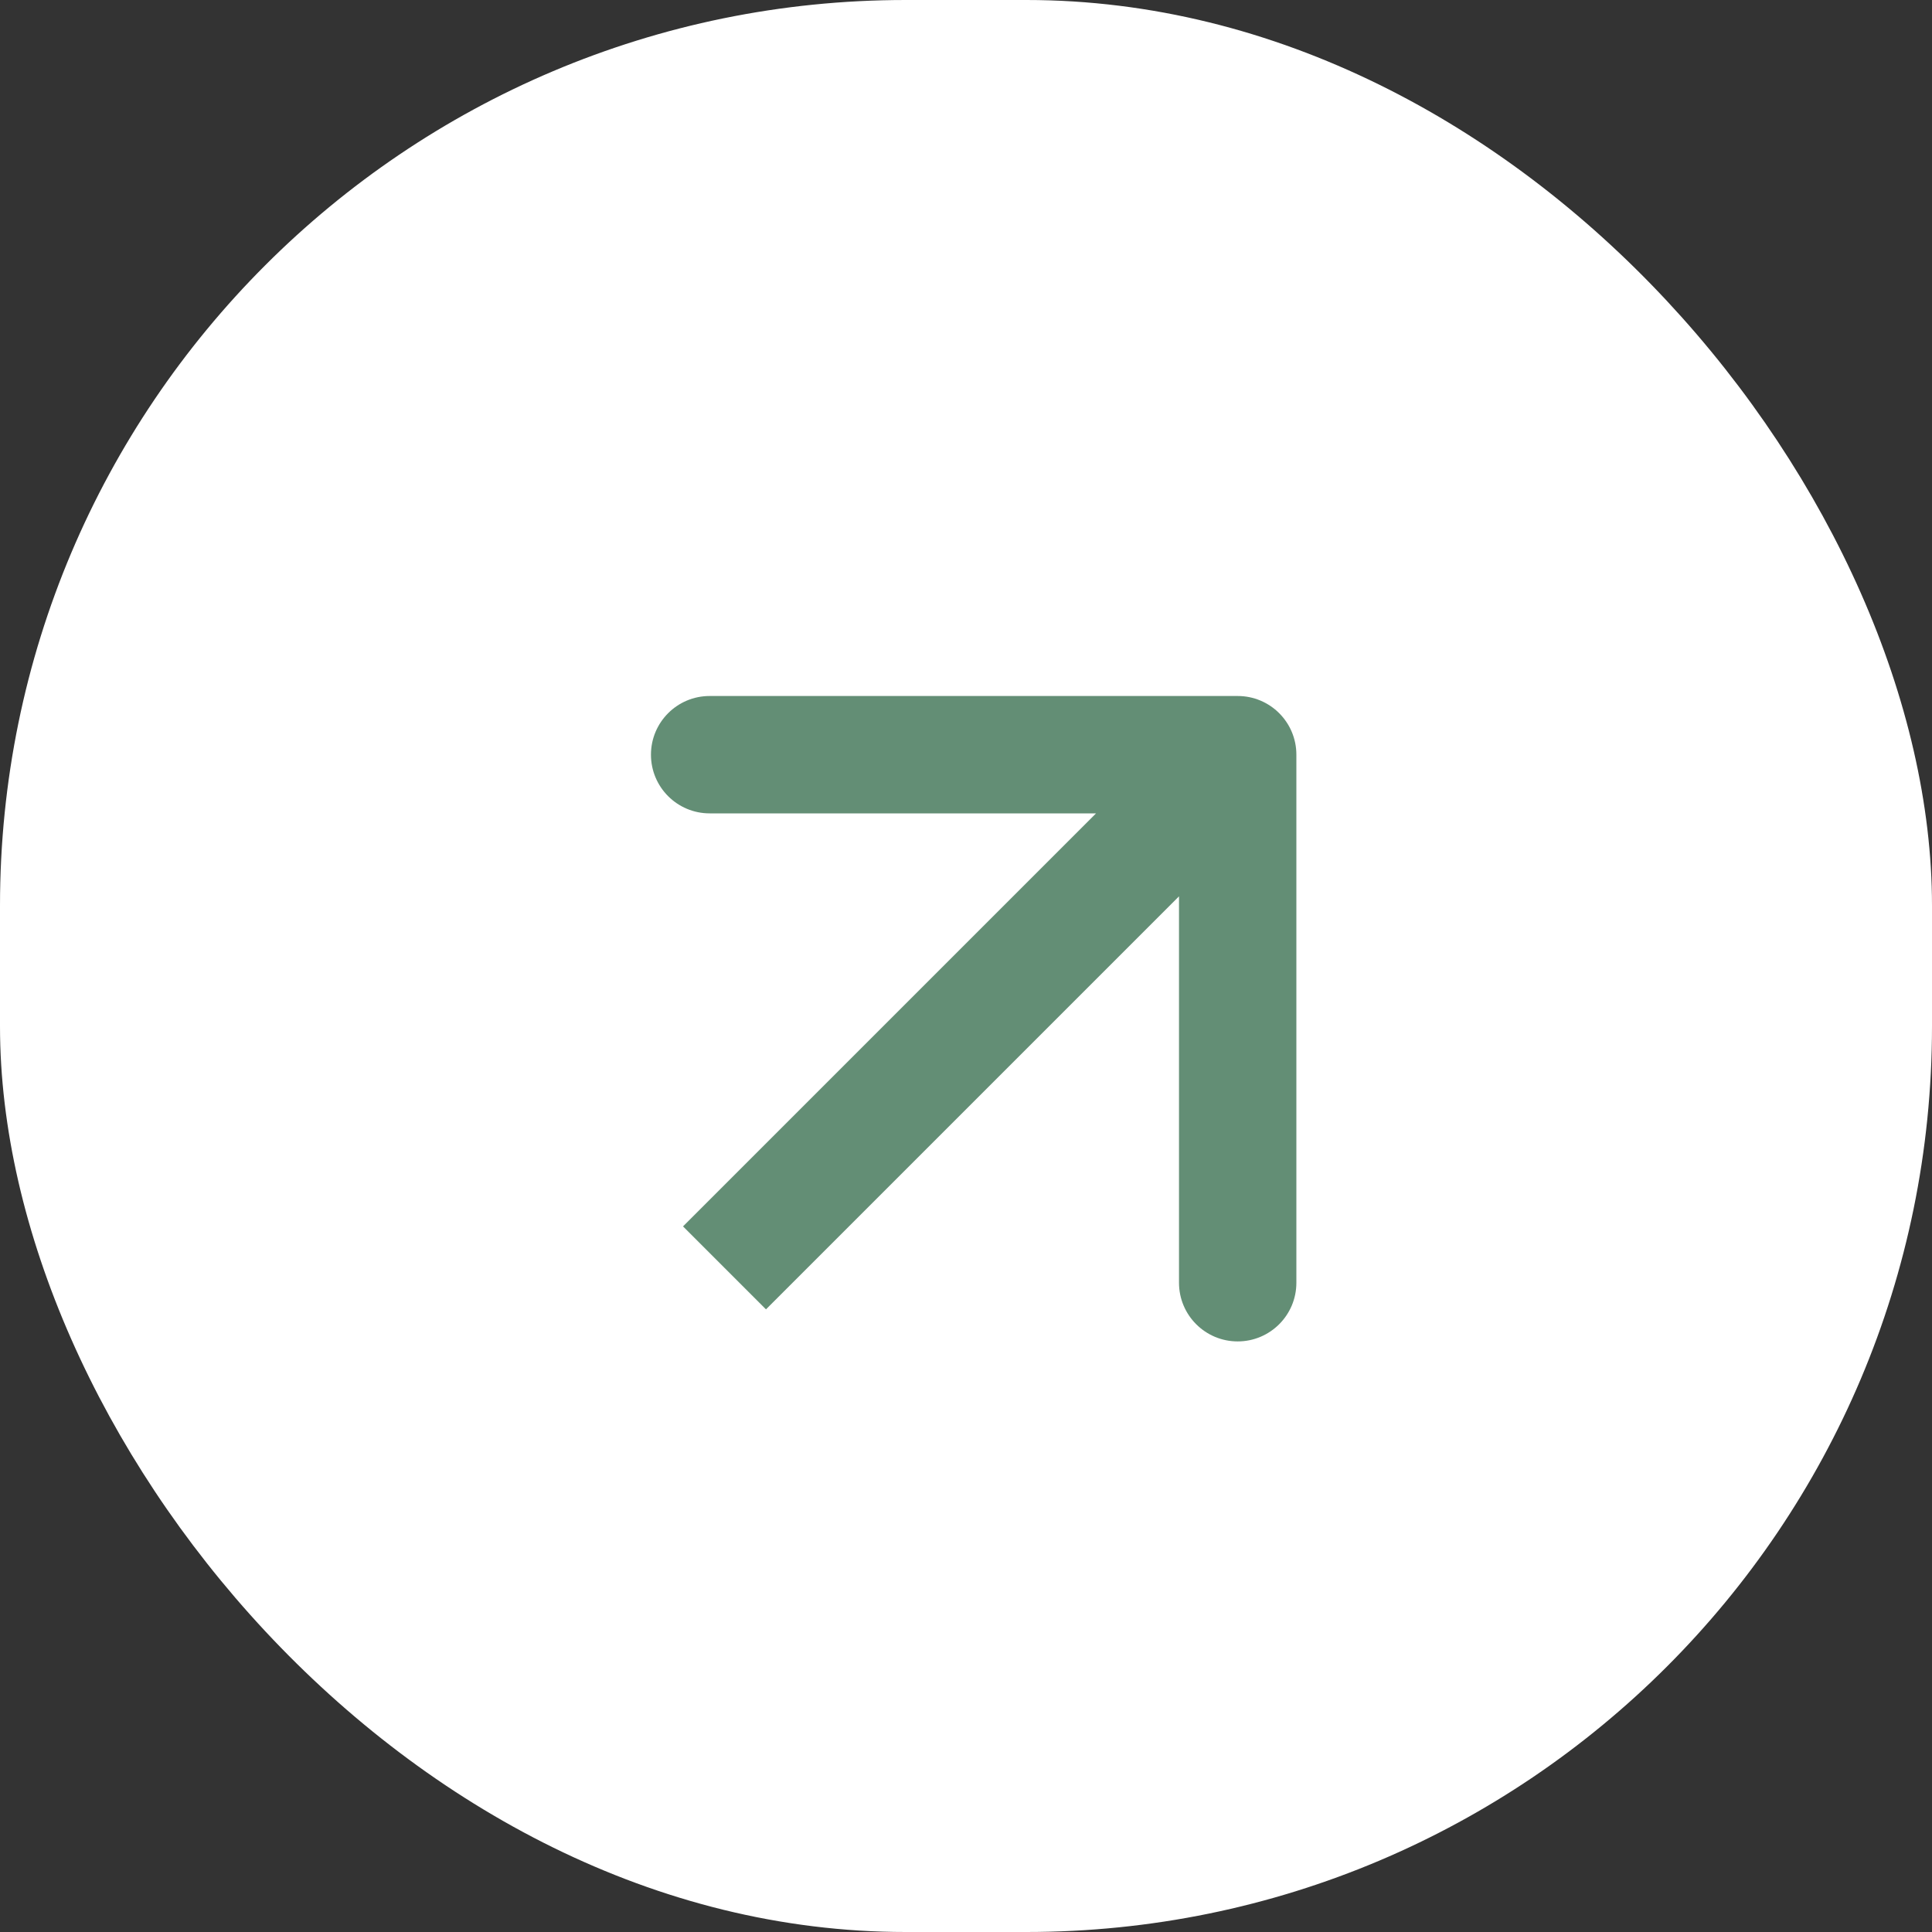 <?xml version="1.0" encoding="UTF-8"?> <svg xmlns="http://www.w3.org/2000/svg" width="32" height="32" viewBox="0 0 32 32" fill="none"><rect x="0" y="0" width="32" height="32" fill="#333333" stroke="none"/><rect width="32" height="32" rx="15" fill="white"></rect><path d="M21.472 12.5C21.472 11.963 21.037 11.528 20.5 11.528L11.754 11.528C11.217 11.528 10.782 11.963 10.782 12.5C10.782 13.037 11.217 13.472 11.754 13.472L19.528 13.472L19.528 21.246C19.528 21.783 19.963 22.218 20.5 22.218C21.037 22.218 21.472 21.783 21.472 21.246L21.472 12.5ZM12 21L12.687 21.687L21.187 13.187L20.5 12.5L19.813 11.813L11.313 20.313L12 21Z" fill="#638E75"></path></svg> 